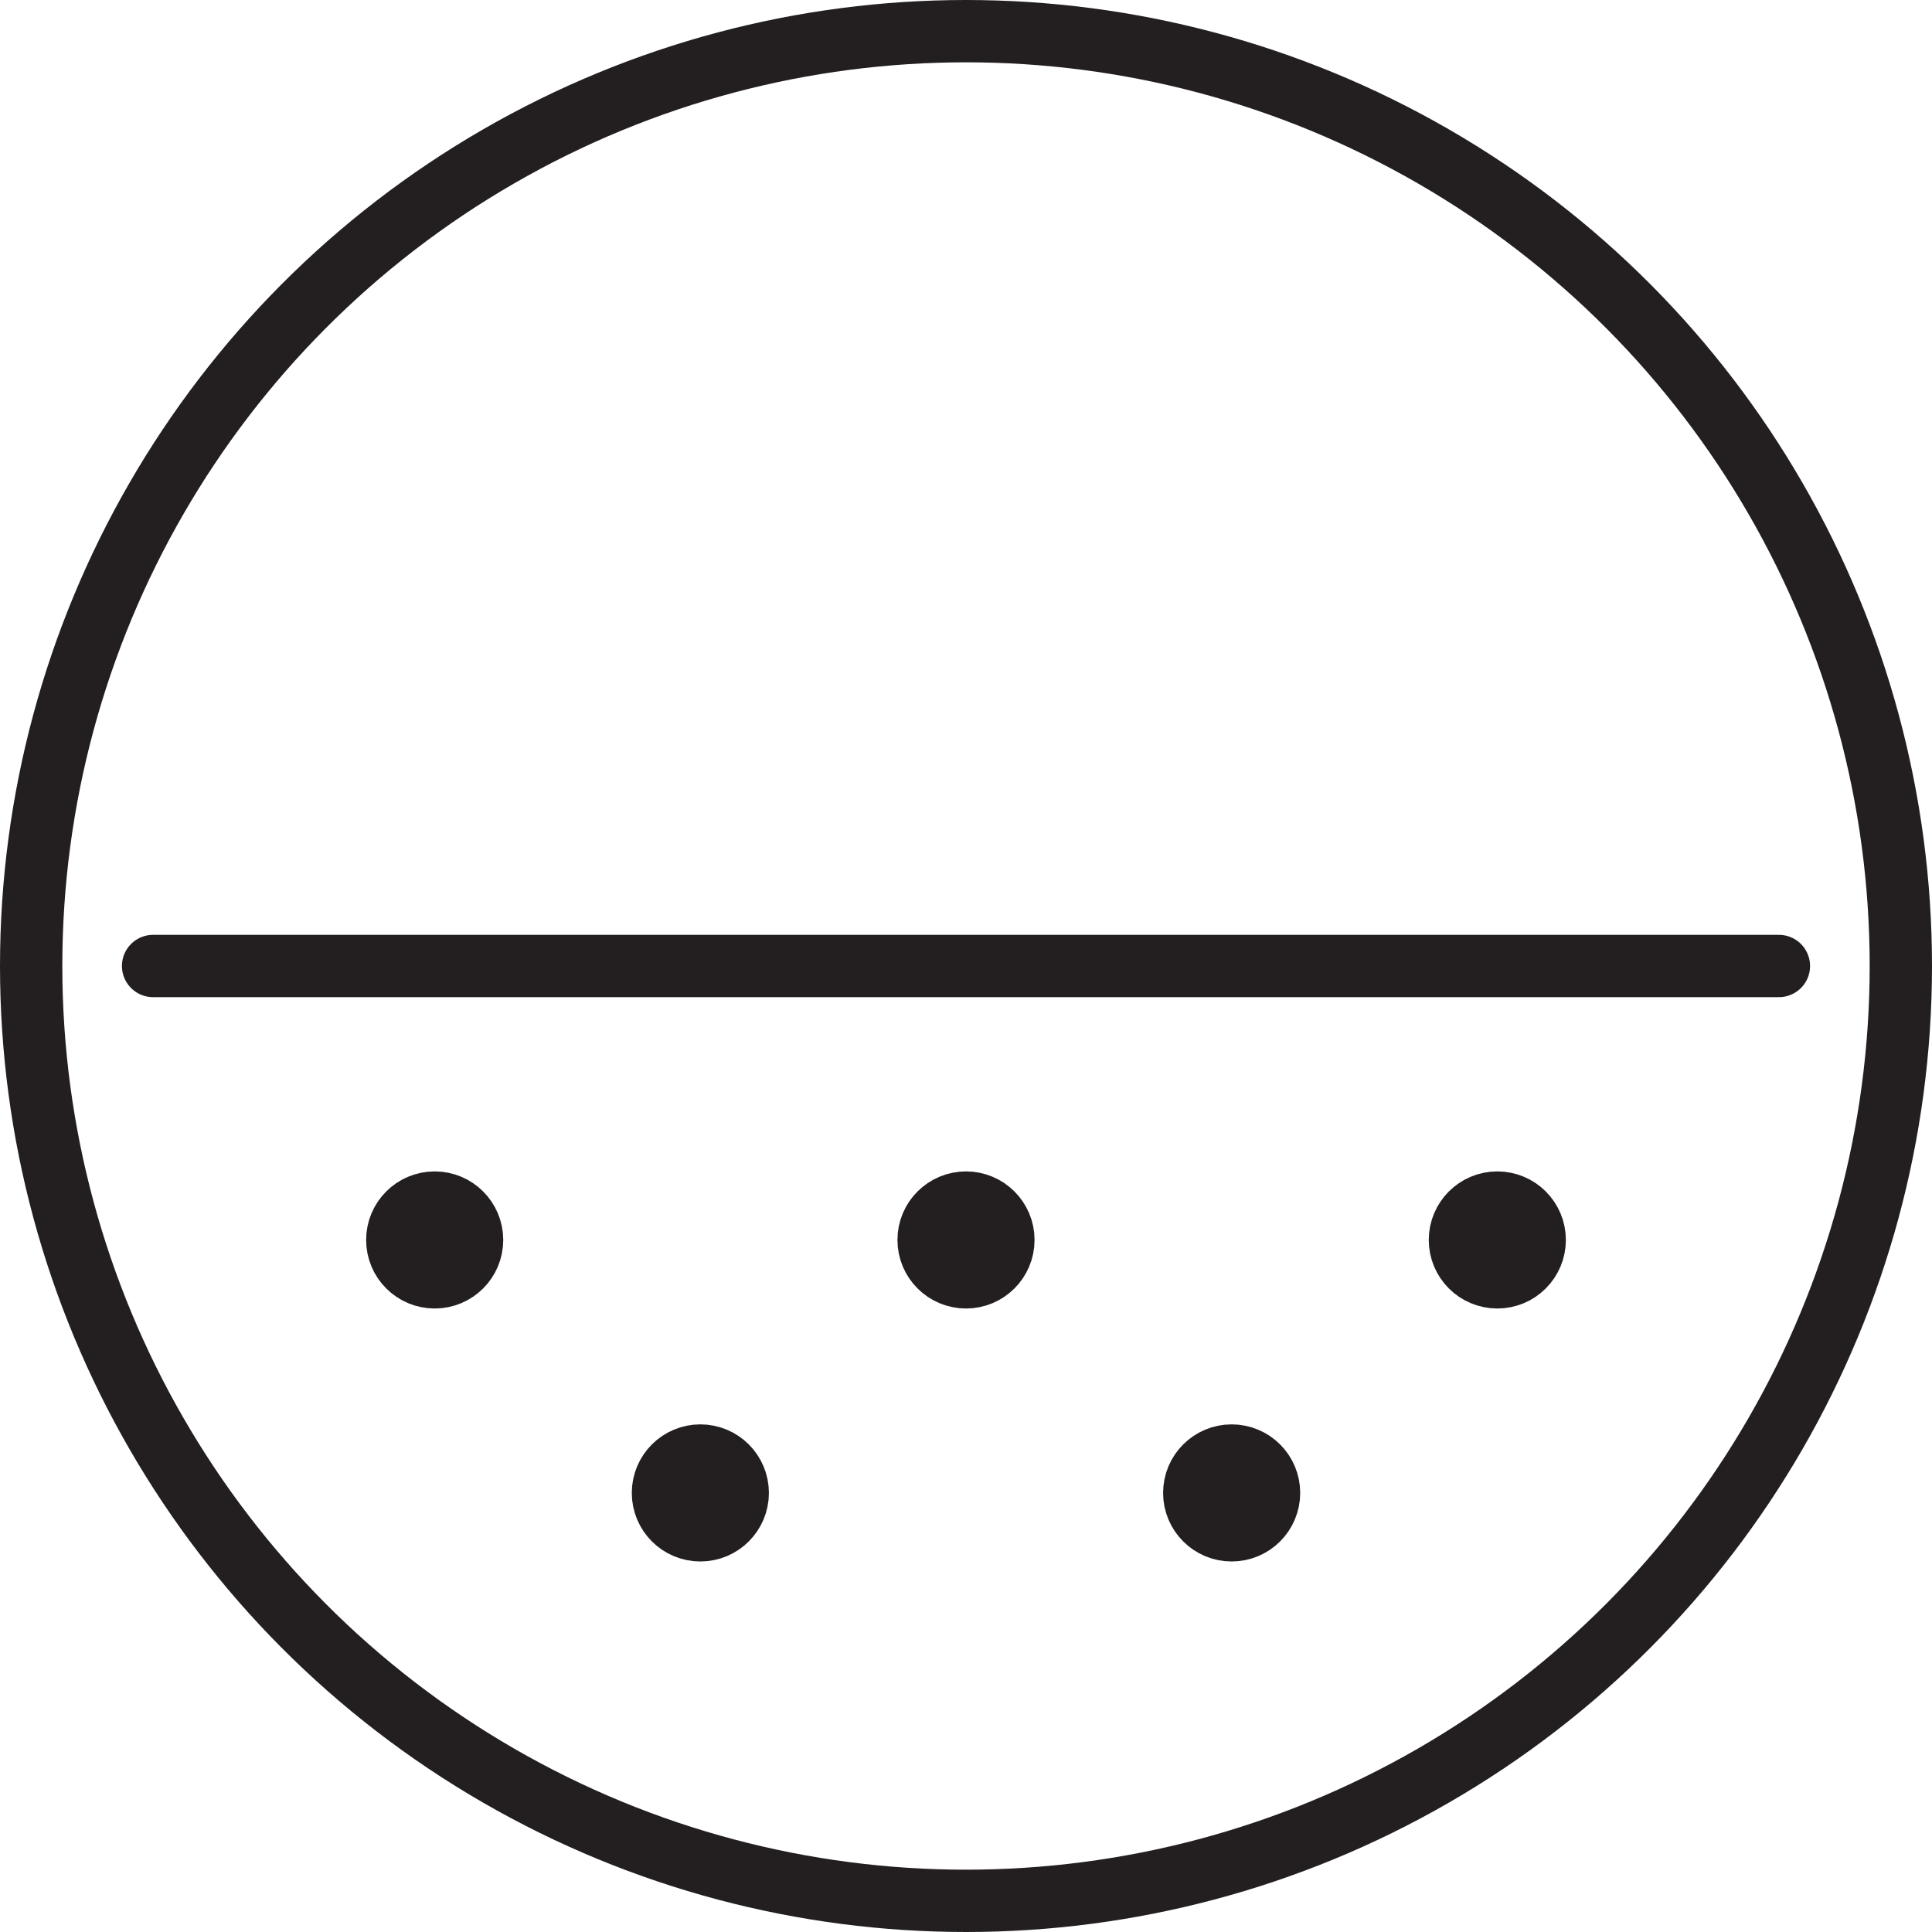 <?xml version="1.0" encoding="UTF-8"?>
<svg width="124px" height="124px" viewBox="0 0 124 124" version="1.1" xmlns="http://www.w3.org/2000/svg" xmlns:xlink="http://www.w3.org/1999/xlink">
    <title>Cosmetics Symbol - Oil Control</title>
    <g id="Symbols" stroke="none" stroke-width="1" fill="none" fill-rule="evenodd" stroke-linecap="round" stroke-linejoin="round">
        <g id="Cosmetics-Symbol---Oil-Control" transform="translate(2, 2)" stroke="#231F20" stroke-width="4">
            <circle id="Oval" cx="60" cy="60" r="60"></circle>
            <circle id="Oval" fill="#231F20" fill-rule="nonzero" cx="25.899" cy="77.583" r="2.4"></circle>
            <circle id="Oval" fill="#231F20" fill-rule="nonzero" cx="60" cy="77.583" r="2.4"></circle>
            <circle id="Oval" fill="#231F20" fill-rule="nonzero" cx="94.101" cy="77.583" r="2.4"></circle>
            <circle id="Oval" fill="#231F20" fill-rule="nonzero" cx="42.95" cy="93.819" r="2.4"></circle>
            <circle id="Oval" fill="#231F20" fill-rule="nonzero" cx="77.05" cy="93.819" r="2.4"></circle>
            <line x1="7.826" y1="60" x2="112.174" y2="60" id="Path"></line>
        </g>
    </g>
</svg>